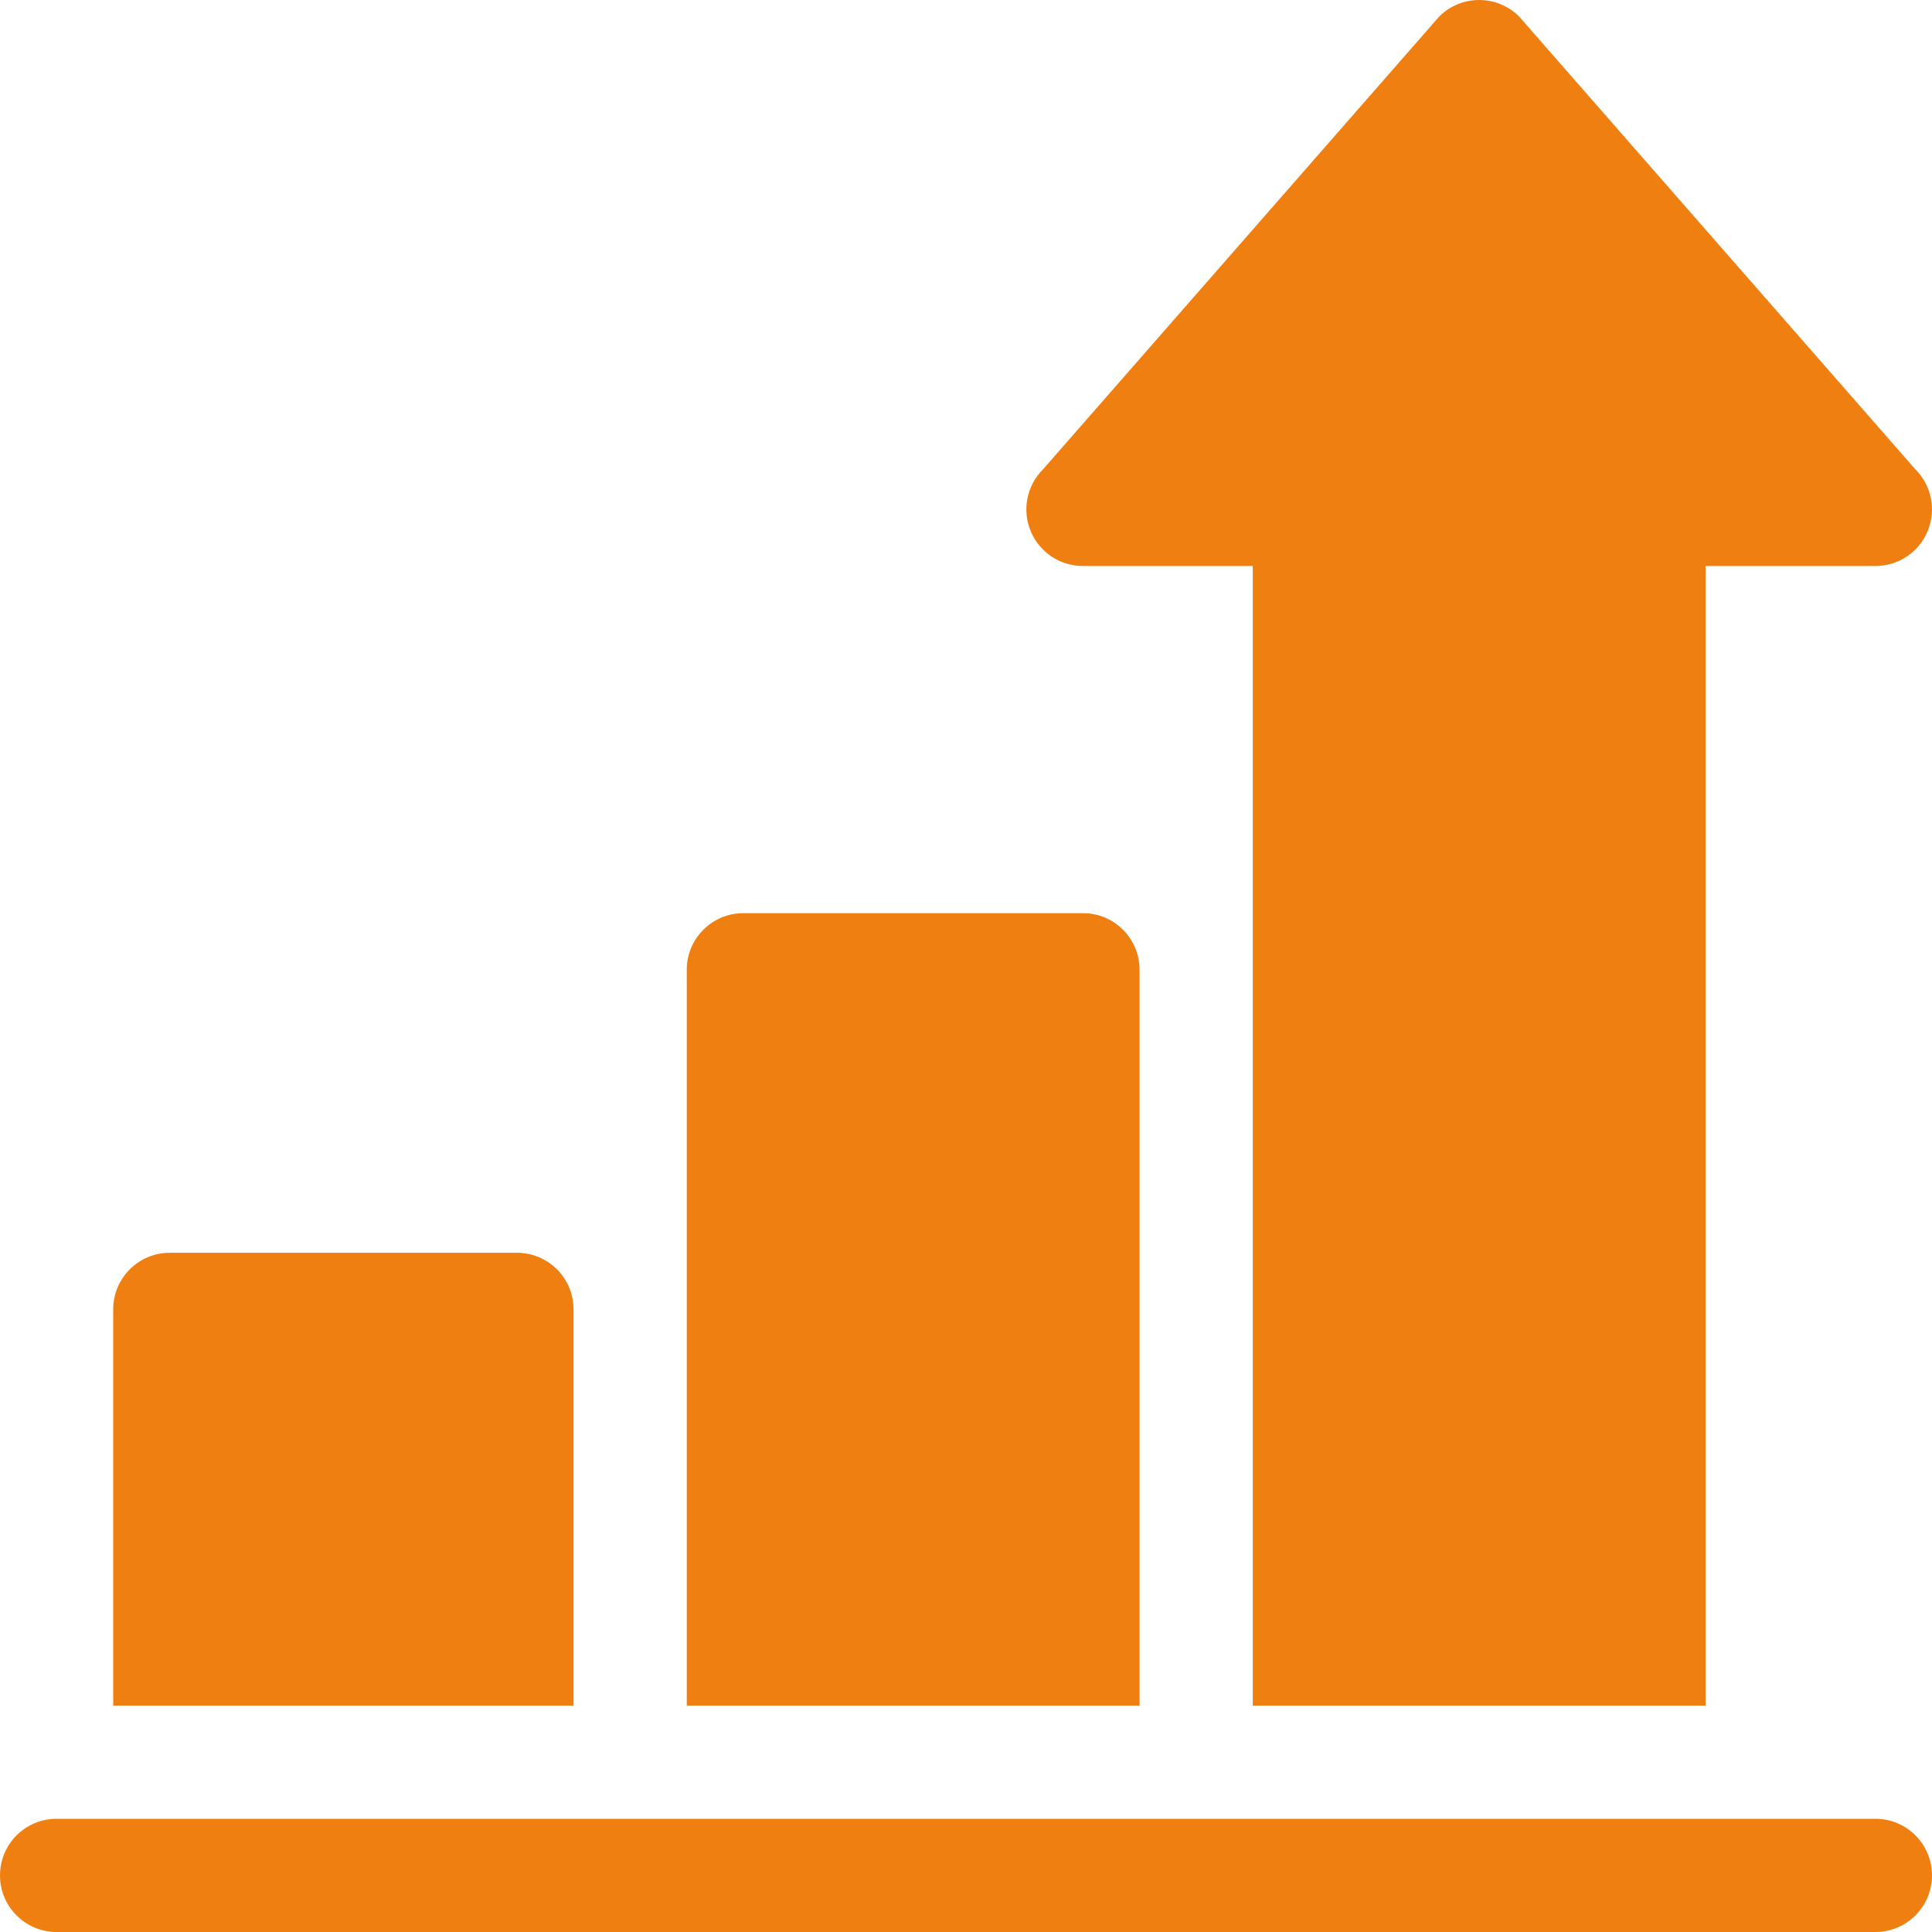<?xml version="1.0" encoding="UTF-8"?> <svg xmlns="http://www.w3.org/2000/svg" width="55" height="55" viewBox="0 0 55 55" fill="none"><g clip-path="url(#clip0_2131_259)"><path d="M53.388 51.777H1.611C0.721 51.777 0 52.498 0 53.389C0 54.279 0.721 55 1.611 55H53.388C54.279 55 55 54.279 55 53.389C55 52.498 54.279 51.777 53.388 51.777ZM14.717 35.664H4.834C3.943 35.664 3.223 36.385 3.223 37.275V48.555H16.328V37.275C16.328 36.385 15.607 35.664 14.717 35.664ZM30.83 25.996H21.162C20.271 25.996 19.551 26.717 19.551 27.607V48.555H32.441V27.607C32.441 26.717 31.721 25.996 30.83 25.996Z" fill="#EF7F11"></path><path d="M54.528 13.363L43.248 0.472C42.619 -0.157 41.599 -0.157 40.97 0.472L29.691 13.363C29.465 13.588 29.311 13.875 29.249 14.188C29.187 14.501 29.219 14.825 29.341 15.119C29.463 15.413 29.669 15.665 29.934 15.842C30.2 16.019 30.511 16.114 30.83 16.113H35.664V48.555H48.554V16.113H53.388C53.707 16.114 54.019 16.019 54.284 15.842C54.549 15.665 54.755 15.414 54.877 15.119C54.999 14.825 55.031 14.501 54.969 14.188C54.907 13.875 54.753 13.588 54.528 13.363Z" fill="#EF7F11"></path></g><defs><clipPath id="clip0_2131_259"><rect width="55" height="55" fill="white"></rect></clipPath></defs></svg> 